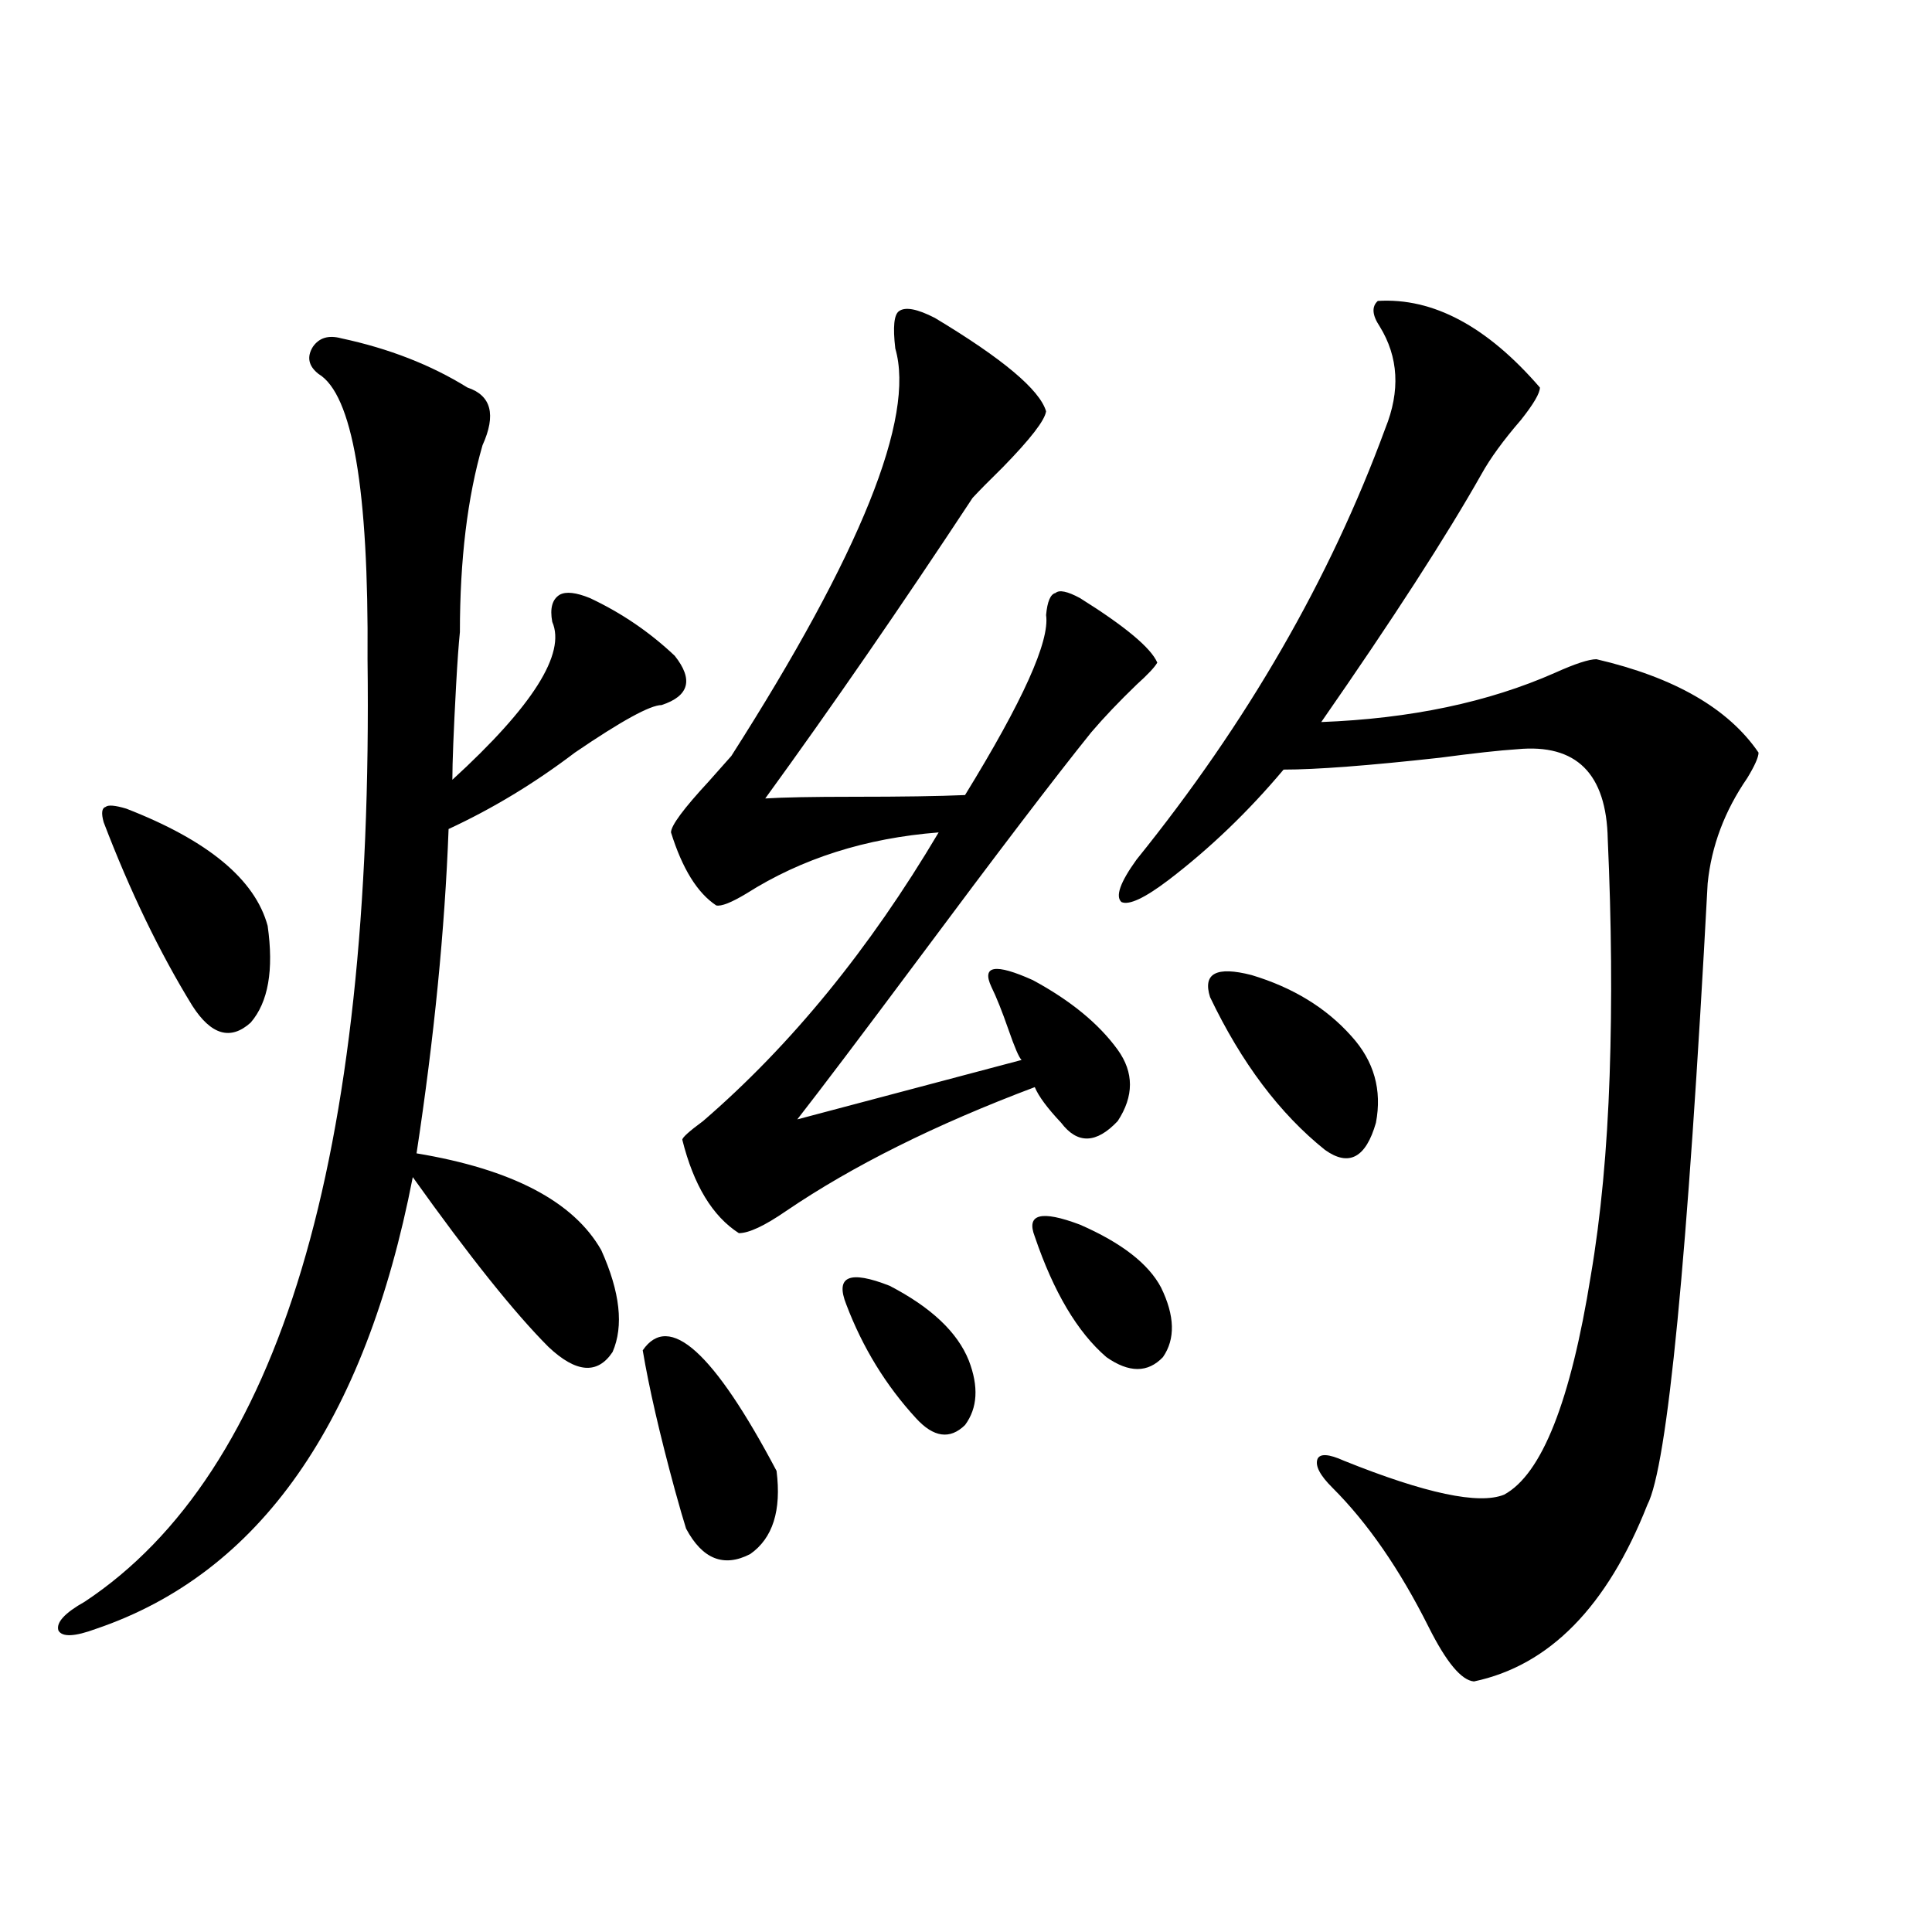 <?xml version="1.0" encoding="utf-8"?>
<!-- Generator: Adobe Illustrator 16.0.0, SVG Export Plug-In . SVG Version: 6.00 Build 0)  -->
<!DOCTYPE svg PUBLIC "-//W3C//DTD SVG 1.1//EN" "http://www.w3.org/Graphics/SVG/1.1/DTD/svg11.dtd">
<svg version="1.1" id="图层_1" xmlns="http://www.w3.org/2000/svg" xmlns:xlink="http://www.w3.org/1999/xlink" x="0px" y="0px"
	 width="1000px" height="1000px" viewBox="0 0 1000 1000" enable-background="new 0 0 1000 1000" xml:space="preserve">
<path d="M176.582,175.098c24.71,5.273,46.493,13.774,65.364,25.488c12.347,4.106,14.954,14.063,7.805,29.883
	c-7.805,26.958-11.707,59.189-11.707,96.68c-0.656,6.455-1.311,15.532-1.951,27.246c-1.311,24.033-1.951,40.43-1.951,49.219
	c41.615-38.081,58.855-65.327,51.706-81.738c-1.311-7.031,0-11.714,3.902-14.063c3.247-1.758,8.445-1.167,15.609,1.758
	c16.25,7.622,30.883,17.578,43.901,29.883c9.756,12.305,7.469,20.806-6.829,25.488c-5.854,0-20.823,8.213-44.877,24.609
	c-20.823,15.82-42.606,29.004-65.364,39.551c-1.951,52.158-7.485,108.105-16.585,167.871c49.419,8.213,81.294,24.912,95.607,50.098
	c9.756,21.685,11.707,39.263,5.854,52.734c-7.805,11.729-18.872,10.85-33.17-2.637c-17.561-17.578-40.975-46.87-70.242-87.891
	c-24.725,127.153-79.358,205.088-163.898,233.789c-11.067,4.093-17.561,4.395-19.512,0.879c-1.311-4.105,3.247-9.091,13.658-14.941
	c100.805-66.797,149.585-229.395,146.338-487.793c0.64-87.891-7.805-137.109-25.365-147.656c-5.213-4.092-6.189-8.789-2.927-14.063
	C165.195,174.81,170.073,173.34,176.582,175.098z M65.365,418.555c42.27,16.411,66.66,36.626,73.169,60.645
	c3.247,22.852,0.32,39.551-8.78,50.098c-10.411,9.38-20.487,6.455-30.243-8.789c-16.92-27.534-32.194-59.175-45.853-94.922
	c-1.311-4.683-0.976-7.319,0.976-7.91C55.929,416.509,59.511,416.797,65.365,418.555z M332.675,698.926
	c13.658-19.912,36.737,0.879,69.267,62.402c2.591,20.518-1.951,34.868-13.658,43.066c-13.658,7.031-24.725,2.637-33.17-13.184
	c-1.311-4.092-3.262-10.835-5.854-20.215C341.456,742.295,335.922,718.262,332.675,698.926z M483.891,164.551
	c35.121,21.094,54.298,37.217,57.56,48.34c-0.656,4.697-8.14,14.365-22.438,29.004c-7.165,7.031-12.363,12.305-15.609,15.82
	c-37.072,56.25-72.849,108.105-107.314,155.566c9.1-0.576,24.39-0.879,45.853-0.879c24.71,0,43.901-0.288,57.56-0.879
	c29.908-48.628,43.901-79.678,41.95-93.164c0.64-7.031,2.271-10.835,4.878-11.426c1.951-1.758,6.174-0.879,12.683,2.637
	c23.414,14.653,36.737,25.791,39.999,33.398c-1.311,2.349-4.878,6.152-10.731,11.426c-9.115,8.789-16.92,17.002-23.414,24.609
	c-18.871,23.442-48.779,62.705-89.754,117.773c-29.268,39.263-50.09,66.797-62.438,82.617l116.095-30.762
	c-1.311-1.167-3.582-6.44-6.829-15.82c-3.262-9.365-6.189-16.699-8.78-21.973c-5.213-11.123,1.951-12.305,21.463-3.516
	c19.512,10.547,34.146,22.563,43.901,36.035c8.445,11.729,8.445,24.033,0,36.914c-11.067,11.729-20.823,12.017-29.268,0.879
	c-7.164-7.607-11.707-13.76-13.658-18.457c-51.386,19.336-94.312,40.732-128.777,64.16c-11.067,7.622-19.192,11.426-24.39,11.426
	c-13.658-8.789-23.414-24.897-29.268-48.34c0-1.167,3.567-4.395,10.731-9.668c45.517-39.248,86.172-89.058,121.948-149.414
	c-37.728,2.939-70.898,13.486-99.51,31.641c-7.805,4.697-13.018,6.743-15.609,6.152c-9.756-6.44-17.561-19.033-23.414-37.793
	c0-3.516,6.494-12.305,19.512-26.367c5.198-5.85,9.1-10.244,11.707-13.184c66.98-104.878,95.272-175.19,84.876-210.938
	c-1.311-11.123-0.656-17.578,1.951-19.336C468.602,158.701,474.775,159.868,483.891,164.551z M438.039,675.195
	c-5.854-14.639,1.616-17.866,22.438-9.668c21.463,11.138,35.121,24.033,40.975,38.672c5.198,13.486,4.542,24.609-1.951,33.398
	c-7.805,7.622-16.265,6.455-25.365-3.516C458.526,717.095,446.483,697.471,438.039,675.195z M535.597,640.039
	c-4.558-11.714,3.247-13.76,23.414-6.152c21.463,9.38,35.441,20.215,41.95,32.52c7.149,14.653,7.469,26.67,0.976,36.035
	c-7.805,8.213-17.561,8.213-29.268,0C557.7,689.561,545.353,668.755,535.597,640.039z M713.154,155.762
	c28.612-1.758,56.584,13.184,83.9,44.824c0,2.939-3.262,8.501-9.756,16.699c-9.115,10.547-15.945,19.927-20.487,28.125
	c-18.216,32.231-45.853,75.01-82.925,128.32c46.173-1.758,86.492-10.244,120.973-25.488c10.396-4.683,17.561-7.031,21.463-7.031
	c40.319,9.38,68.291,25.488,83.9,48.34c0,2.349-1.951,6.743-5.854,13.184c-11.707,17.002-18.536,35.156-20.487,54.492
	c-10.411,194.541-20.823,301.768-31.219,321.68c-20.823,52.734-50.73,83.194-89.754,91.406c-6.509-0.59-14.314-9.97-23.414-28.125
	c-14.969-29.883-31.554-53.901-49.755-72.07c-6.509-6.44-9.115-11.426-7.805-14.941c1.296-2.925,5.854-2.637,13.658,0.879
	c42.27,17.002,69.907,22.852,82.925,17.578c19.512-10.547,34.466-48.34,44.877-113.379c5.198-30.459,8.445-65.039,9.756-103.711
	c1.296-38.081,0.976-78.799-0.976-122.168c-0.656-33.975-16.265-49.507-46.828-46.582c-9.115,0.591-22.438,2.061-39.999,4.395
	c-37.072,4.106-64.069,6.152-80.974,6.152c-18.216,21.685-38.048,40.732-59.511,57.129c-12.363,9.38-20.487,13.184-24.39,11.426
	c-3.262-2.925-0.656-10.244,7.805-21.973c57.224-70.889,100.15-145.308,128.777-223.242c7.805-19.336,6.829-36.914-2.927-52.734
	C710.227,163.096,709.892,158.701,713.154,155.762z M626.327,516.113c-3.902-12.305,3.247-16.108,21.463-11.426
	c21.463,6.455,38.688,17.002,51.706,31.641c11.707,12.896,15.929,27.837,12.683,44.824c-5.213,18.169-13.993,22.852-26.341,14.063
	C662.423,576.47,642.576,550.103,626.327,516.113z"/>
</svg>
